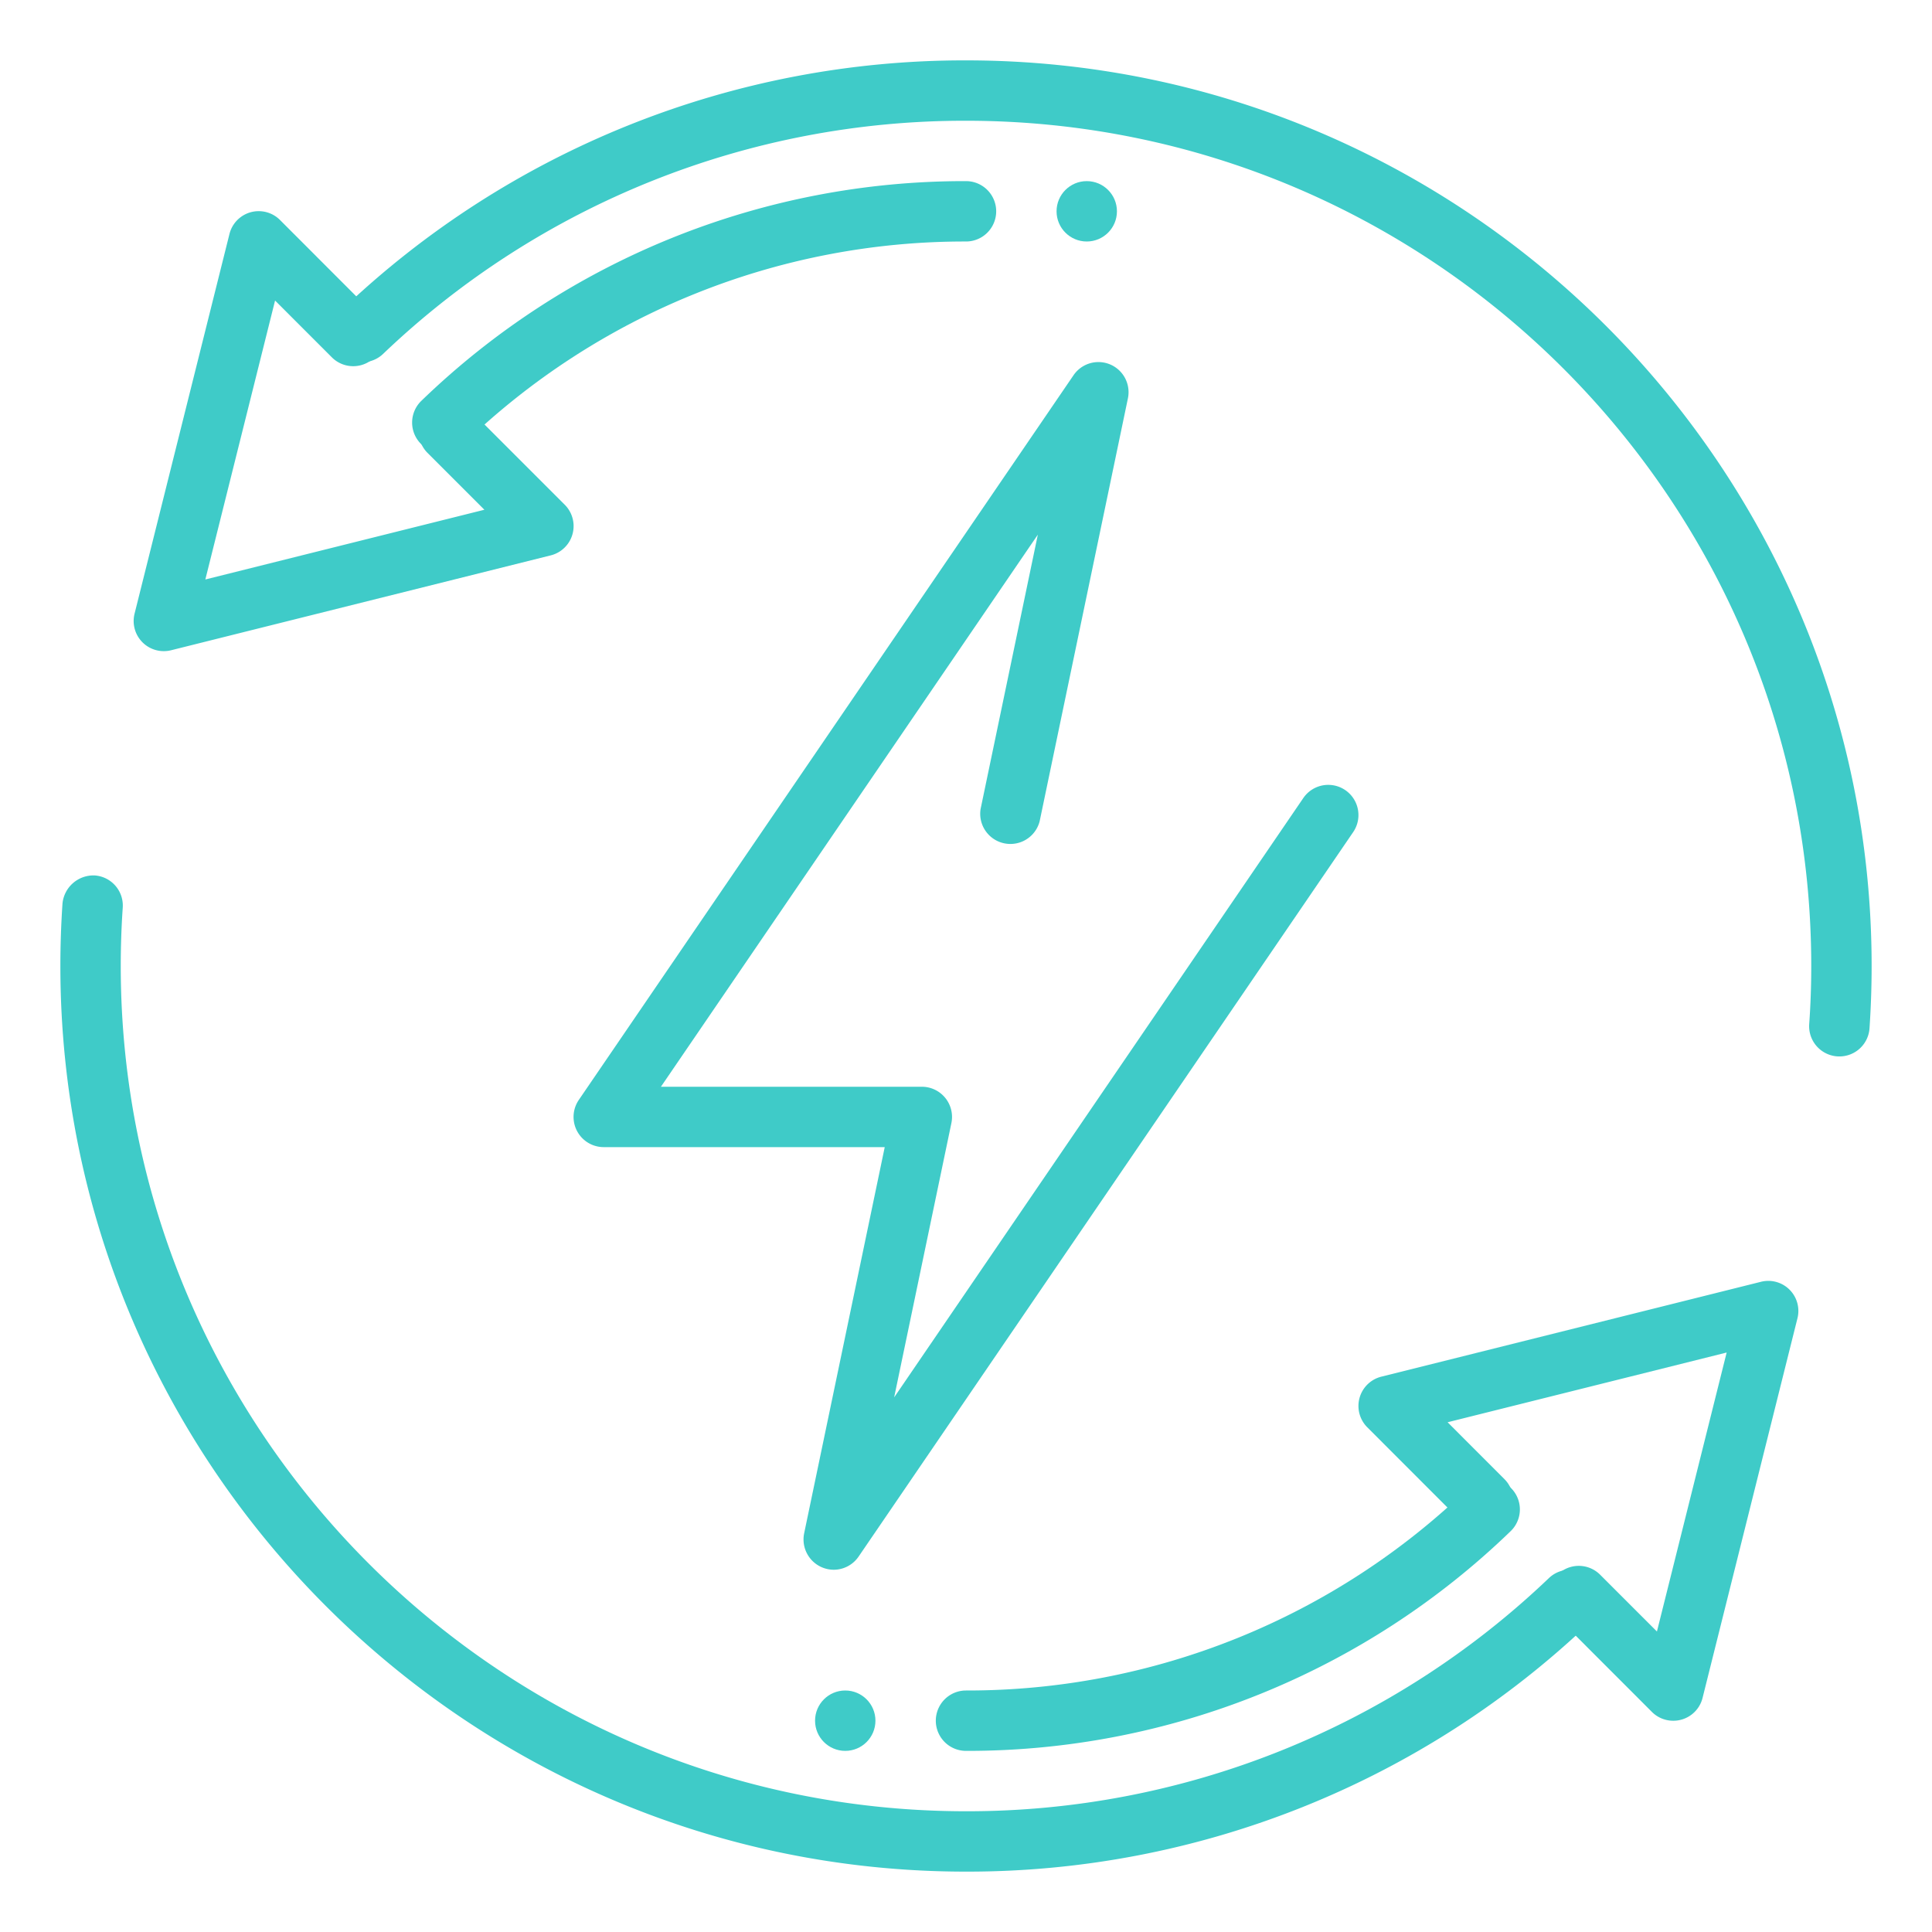 <svg xmlns="http://www.w3.org/2000/svg" version="1.1" xmlns:xlink="http://www.w3.org/1999/xlink" width="512" height="512" x="0" y="0" viewBox="0 0 32 32" style="enable-background:new 0 0 512 512" xml:space="preserve" class=""><g><path d="M27.715 28.501a.5.5 0 0 1-.354-.146l-1.571-1.572a.5.5 0 0 1 .707-.707l.947.947 1.155-4.621-4.622 1.155.947.948a.5.5 0 0 1-.707.707l-1.571-1.572a.5.5 0 0 1 .233-.838l6.286-1.571a.498.498 0 0 1 .606.606L28.2 28.122a.499.499 0 0 1-.485.379z" fill="#3fcbc8" opacity="1" data-original="#000000" class=""></path><path d="M16 29a.5.5 0 0 1 0-1 11.94 11.94 0 0 0 8.327-3.359.5.5 0 0 1 .694.72A12.935 12.935 0 0 1 16 29z" fill="#3fcbc8" opacity="1" data-original="#000000" class=""></path><path d="M16 31C7.729 31 1 24.271 1 16c0-.347.012-.692.035-1.035a.516.516 0 0 1 .533-.465.5.5 0 0 1 .465.533c-.022.32-.033.642-.033.967 0 7.72 6.28 14 14 14a13.94 13.94 0 0 0 9.655-3.862.5.5 0 1 1 .69.724A14.936 14.936 0 0 1 16 31zM2.714 10.785a.499.499 0 0 1-.485-.621L3.8 3.878a.499.499 0 0 1 .839-.233L6.21 5.218a.5.5 0 0 1-.707.707l-.947-.947-1.155 4.62 4.622-1.155-.948-.948a.5.5 0 0 1 .707-.707L9.354 8.36a.5.5 0 0 1-.233.839L2.835 10.77a.501.501 0 0 1-.121.015z" fill="#3fcbc8" opacity="1" data-original="#000000" class=""></path><path d="M7.326 7.499a.5.5 0 0 1-.347-.86A12.935 12.935 0 0 1 16 3a.5.5 0 0 1 0 1 11.94 11.94 0 0 0-8.327 3.359.496.496 0 0 1-.347.14z" fill="#3fcbc8" opacity="1" data-original="#000000" class=""></path><path d="m30.466 17.498-.035-.001a.501.501 0 0 1-.465-.533c.023-.319.034-.64.034-.964 0-7.72-6.28-14-14-14a13.94 13.94 0 0 0-9.655 3.862.5.5 0 1 1-.69-.724A14.936 14.936 0 0 1 16 1c8.271 0 15 6.729 15 15 0 .346-.012.691-.035 1.032a.5.5 0 0 1-.499.466z" fill="#3fcbc8" opacity="1" data-original="#000000" class=""></path><circle cx="14" cy="28.5" r=".5" fill="#3fcbc8" opacity="1" data-original="#000000" class=""></circle><circle cx="18" cy="3.5" r=".5" fill="#3fcbc8" opacity="1" data-original="#000000" class=""></circle><path d="M13.808 26a.502.502 0 0 1-.489-.602L14.654 19H10a.5.5 0 0 1-.413-.782l8.192-12a.499.499 0 0 1 .902.384l-1.461 7a.5.5 0 0 1-.978-.204l.948-4.543L10.947 18h4.322a.5.5 0 0 1 .489.602l-.948 4.543 6.777-9.927a.5.5 0 1 1 .826.564l-8.192 12a.5.5 0 0 1-.413.218z" fill="#3fcbc8" opacity="1" data-original="#000000" class=""></path></g></svg>